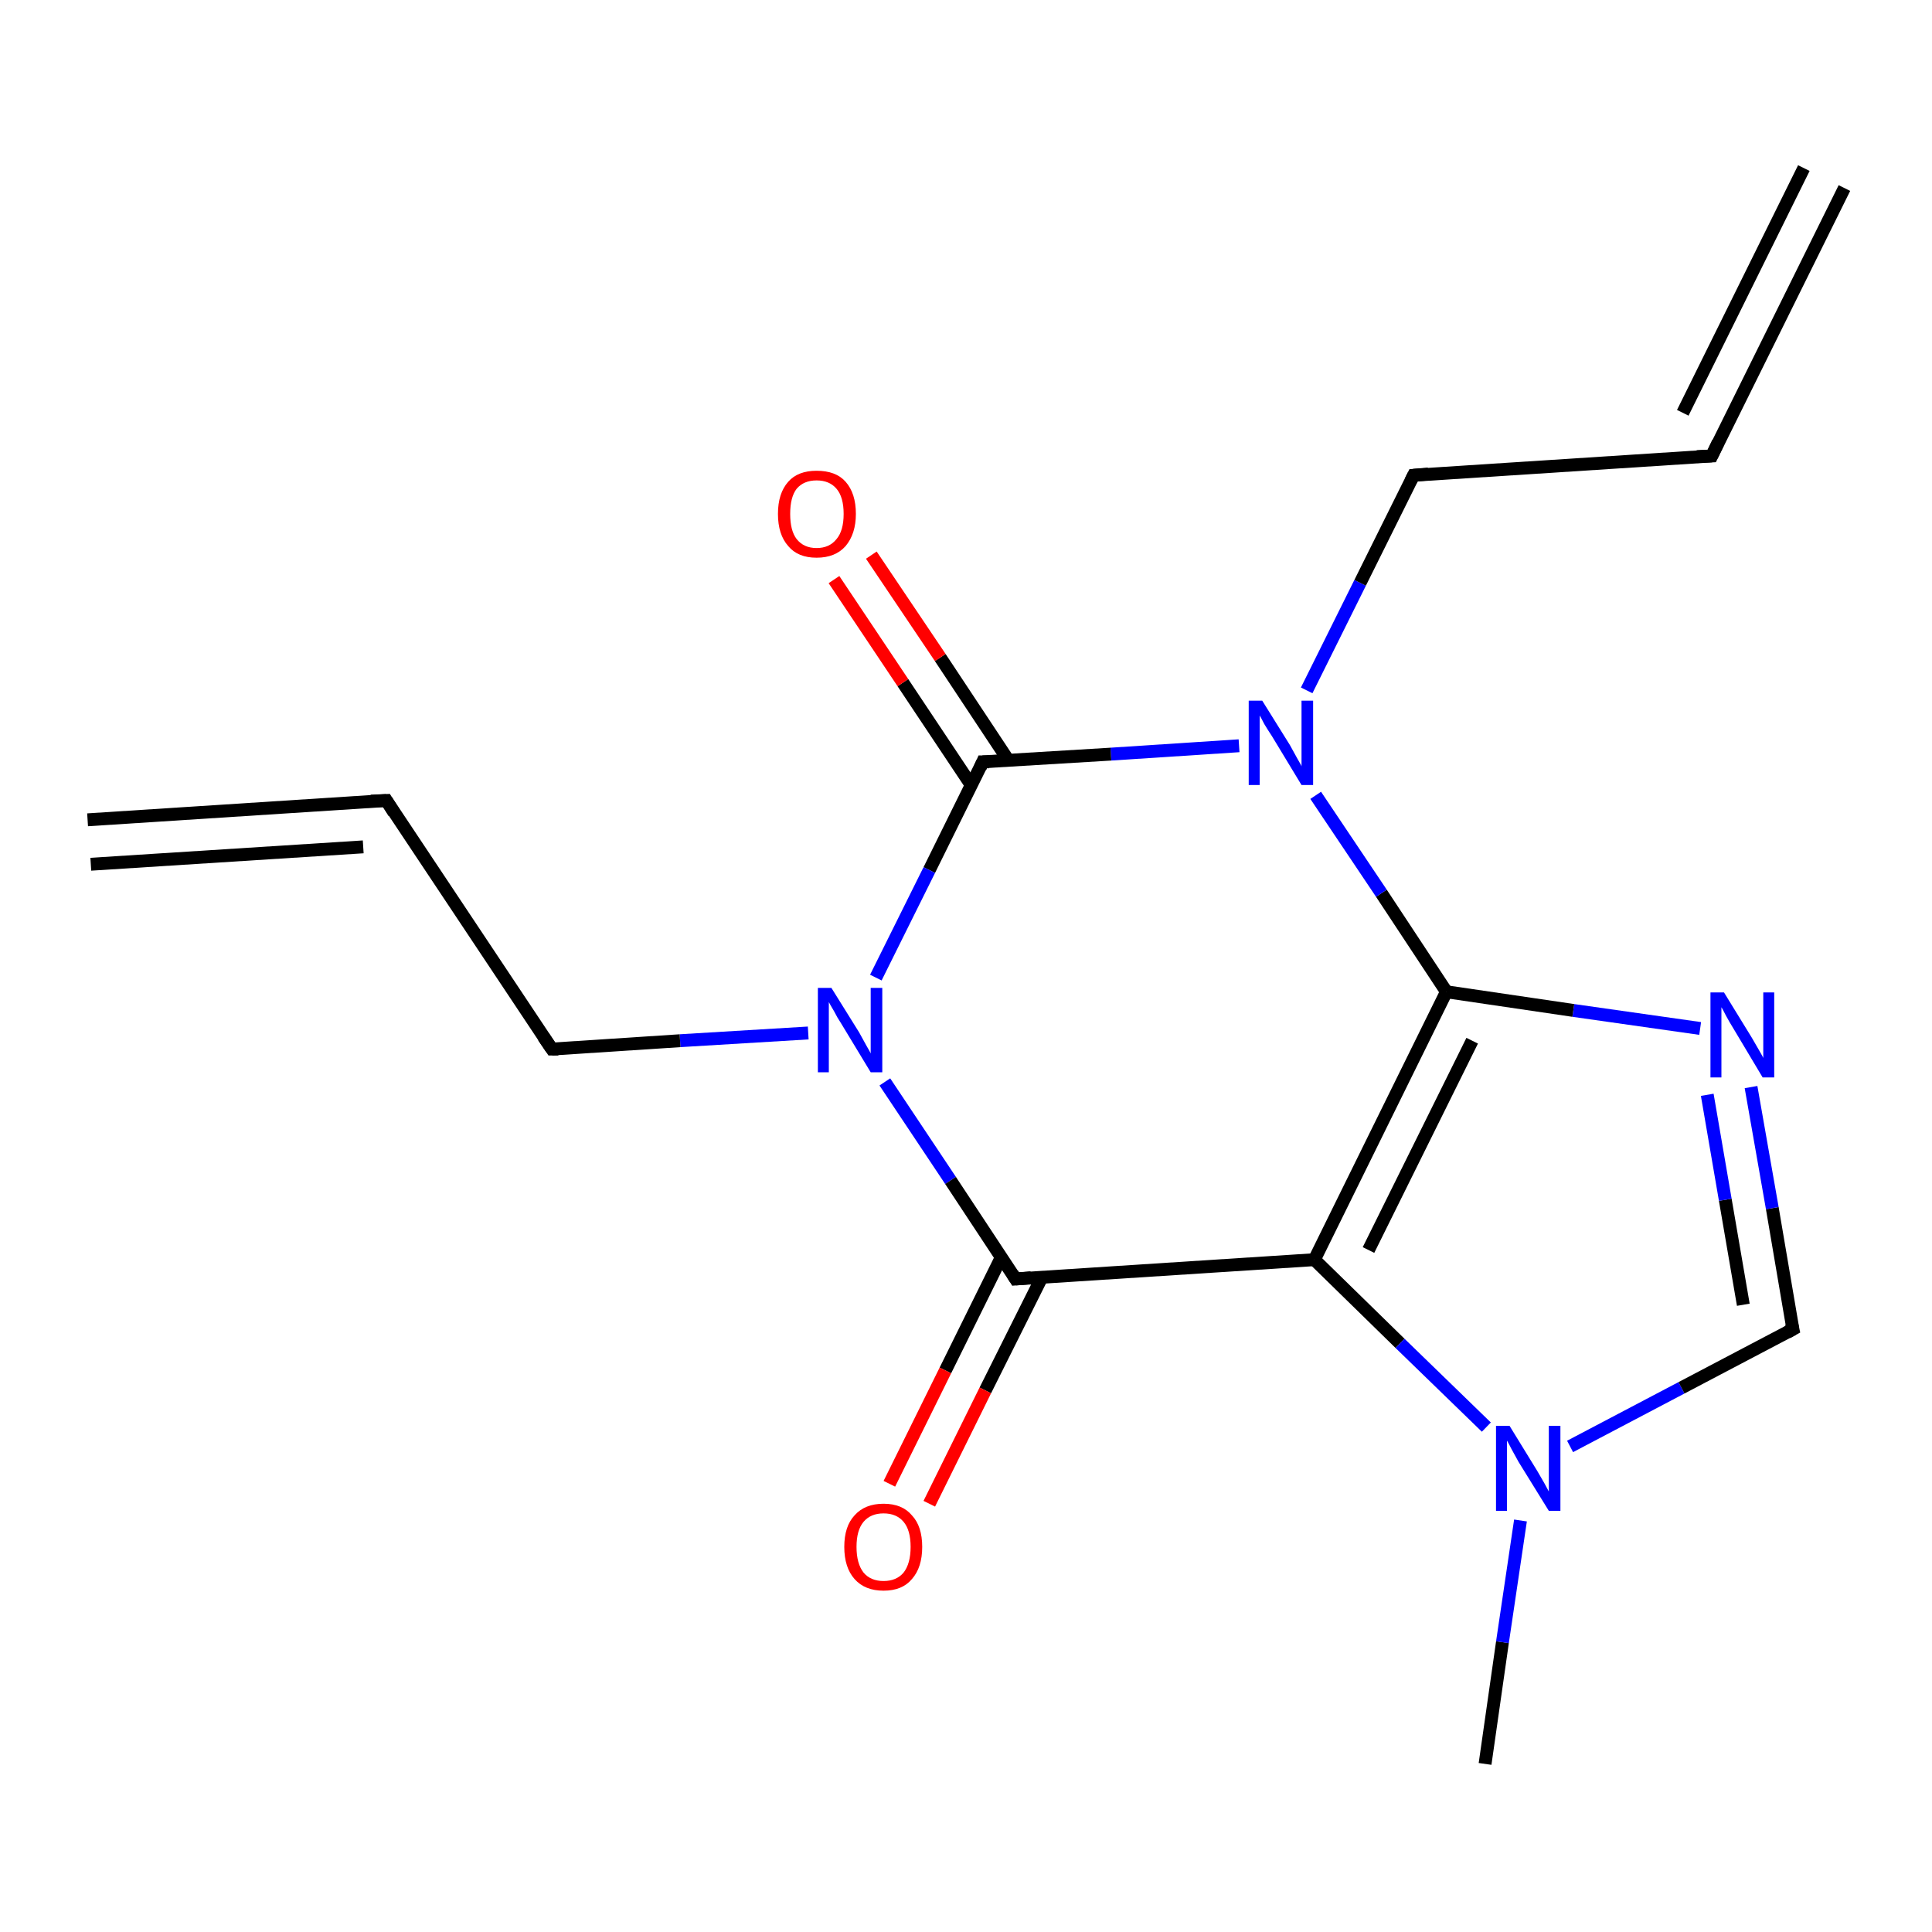 <?xml version='1.0' encoding='iso-8859-1'?>
<svg version='1.1' baseProfile='full'
              xmlns='http://www.w3.org/2000/svg'
                      xmlns:rdkit='http://www.rdkit.org/xml'
                      xmlns:xlink='http://www.w3.org/1999/xlink'
                  xml:space='preserve'
width='300px' height='300px' viewBox='0 0 300 300'>
<!-- END OF HEADER -->
<rect style='opacity:1.0;fill:#FFFFFF;stroke:none' width='300.0' height='300.0' x='0.0' y='0.0'> </rect>
<path class='bond-0 atom-0 atom-1' d='M 230.6,273.9 L 233.3,255.0' style='fill:none;fill-rule:evenodd;stroke:#000000;stroke-width:2.0px;stroke-linecap:butt;stroke-linejoin:miter;stroke-opacity:1' />
<path class='bond-0 atom-0 atom-1' d='M 233.3,255.0 L 236.1,236.1' style='fill:none;fill-rule:evenodd;stroke:#0000FF;stroke-width:2.0px;stroke-linecap:butt;stroke-linejoin:miter;stroke-opacity:1' />
<path class='bond-1 atom-1 atom-2' d='M 243.8,224.6 L 261.1,215.5' style='fill:none;fill-rule:evenodd;stroke:#0000FF;stroke-width:2.0px;stroke-linecap:butt;stroke-linejoin:miter;stroke-opacity:1' />
<path class='bond-1 atom-1 atom-2' d='M 261.1,215.5 L 278.4,206.4' style='fill:none;fill-rule:evenodd;stroke:#000000;stroke-width:2.0px;stroke-linecap:butt;stroke-linejoin:miter;stroke-opacity:1' />
<path class='bond-2 atom-2 atom-3' d='M 278.4,206.4 L 275.2,187.6' style='fill:none;fill-rule:evenodd;stroke:#000000;stroke-width:2.0px;stroke-linecap:butt;stroke-linejoin:miter;stroke-opacity:1' />
<path class='bond-2 atom-2 atom-3' d='M 275.2,187.6 L 271.9,168.8' style='fill:none;fill-rule:evenodd;stroke:#0000FF;stroke-width:2.0px;stroke-linecap:butt;stroke-linejoin:miter;stroke-opacity:1' />
<path class='bond-2 atom-2 atom-3' d='M 270.7,202.6 L 267.9,186.3' style='fill:none;fill-rule:evenodd;stroke:#000000;stroke-width:2.0px;stroke-linecap:butt;stroke-linejoin:miter;stroke-opacity:1' />
<path class='bond-2 atom-2 atom-3' d='M 267.9,186.3 L 265.1,170.0' style='fill:none;fill-rule:evenodd;stroke:#0000FF;stroke-width:2.0px;stroke-linecap:butt;stroke-linejoin:miter;stroke-opacity:1' />
<path class='bond-3 atom-3 atom-4' d='M 264.0,159.7 L 244.3,156.9' style='fill:none;fill-rule:evenodd;stroke:#0000FF;stroke-width:2.0px;stroke-linecap:butt;stroke-linejoin:miter;stroke-opacity:1' />
<path class='bond-3 atom-3 atom-4' d='M 244.3,156.9 L 224.6,154.0' style='fill:none;fill-rule:evenodd;stroke:#000000;stroke-width:2.0px;stroke-linecap:butt;stroke-linejoin:miter;stroke-opacity:1' />
<path class='bond-4 atom-4 atom-5' d='M 224.6,154.0 L 214.5,138.7' style='fill:none;fill-rule:evenodd;stroke:#000000;stroke-width:2.0px;stroke-linecap:butt;stroke-linejoin:miter;stroke-opacity:1' />
<path class='bond-4 atom-4 atom-5' d='M 214.5,138.7 L 204.3,123.5' style='fill:none;fill-rule:evenodd;stroke:#0000FF;stroke-width:2.0px;stroke-linecap:butt;stroke-linejoin:miter;stroke-opacity:1' />
<path class='bond-5 atom-5 atom-6' d='M 202.9,107.2 L 211.2,90.5' style='fill:none;fill-rule:evenodd;stroke:#0000FF;stroke-width:2.0px;stroke-linecap:butt;stroke-linejoin:miter;stroke-opacity:1' />
<path class='bond-5 atom-5 atom-6' d='M 211.2,90.5 L 219.5,73.8' style='fill:none;fill-rule:evenodd;stroke:#000000;stroke-width:2.0px;stroke-linecap:butt;stroke-linejoin:miter;stroke-opacity:1' />
<path class='bond-6 atom-6 atom-7' d='M 219.5,73.8 L 265.8,70.8' style='fill:none;fill-rule:evenodd;stroke:#000000;stroke-width:2.0px;stroke-linecap:butt;stroke-linejoin:miter;stroke-opacity:1' />
<path class='bond-7 atom-7 atom-8' d='M 265.8,70.8 L 286.4,29.2' style='fill:none;fill-rule:evenodd;stroke:#000000;stroke-width:2.0px;stroke-linecap:butt;stroke-linejoin:miter;stroke-opacity:1' />
<path class='bond-7 atom-7 atom-8' d='M 261.3,64.1 L 280.1,26.1' style='fill:none;fill-rule:evenodd;stroke:#000000;stroke-width:2.0px;stroke-linecap:butt;stroke-linejoin:miter;stroke-opacity:1' />
<path class='bond-8 atom-5 atom-9' d='M 192.4,115.8 L 172.5,117.1' style='fill:none;fill-rule:evenodd;stroke:#0000FF;stroke-width:2.0px;stroke-linecap:butt;stroke-linejoin:miter;stroke-opacity:1' />
<path class='bond-8 atom-5 atom-9' d='M 172.5,117.1 L 152.6,118.3' style='fill:none;fill-rule:evenodd;stroke:#000000;stroke-width:2.0px;stroke-linecap:butt;stroke-linejoin:miter;stroke-opacity:1' />
<path class='bond-9 atom-9 atom-10' d='M 156.6,118.1 L 146.0,102.1' style='fill:none;fill-rule:evenodd;stroke:#000000;stroke-width:2.0px;stroke-linecap:butt;stroke-linejoin:miter;stroke-opacity:1' />
<path class='bond-9 atom-9 atom-10' d='M 146.0,102.1 L 135.3,86.2' style='fill:none;fill-rule:evenodd;stroke:#FF0000;stroke-width:2.0px;stroke-linecap:butt;stroke-linejoin:miter;stroke-opacity:1' />
<path class='bond-9 atom-9 atom-10' d='M 150.8,121.9 L 140.2,106.0' style='fill:none;fill-rule:evenodd;stroke:#000000;stroke-width:2.0px;stroke-linecap:butt;stroke-linejoin:miter;stroke-opacity:1' />
<path class='bond-9 atom-9 atom-10' d='M 140.2,106.0 L 129.5,90.0' style='fill:none;fill-rule:evenodd;stroke:#FF0000;stroke-width:2.0px;stroke-linecap:butt;stroke-linejoin:miter;stroke-opacity:1' />
<path class='bond-10 atom-9 atom-11' d='M 152.6,118.3 L 144.3,135.1' style='fill:none;fill-rule:evenodd;stroke:#000000;stroke-width:2.0px;stroke-linecap:butt;stroke-linejoin:miter;stroke-opacity:1' />
<path class='bond-10 atom-9 atom-11' d='M 144.3,135.1 L 136.0,151.8' style='fill:none;fill-rule:evenodd;stroke:#0000FF;stroke-width:2.0px;stroke-linecap:butt;stroke-linejoin:miter;stroke-opacity:1' />
<path class='bond-11 atom-11 atom-12' d='M 125.5,160.4 L 105.6,161.6' style='fill:none;fill-rule:evenodd;stroke:#0000FF;stroke-width:2.0px;stroke-linecap:butt;stroke-linejoin:miter;stroke-opacity:1' />
<path class='bond-11 atom-11 atom-12' d='M 105.6,161.6 L 85.7,162.9' style='fill:none;fill-rule:evenodd;stroke:#000000;stroke-width:2.0px;stroke-linecap:butt;stroke-linejoin:miter;stroke-opacity:1' />
<path class='bond-12 atom-12 atom-13' d='M 85.7,162.9 L 60.0,124.3' style='fill:none;fill-rule:evenodd;stroke:#000000;stroke-width:2.0px;stroke-linecap:butt;stroke-linejoin:miter;stroke-opacity:1' />
<path class='bond-13 atom-13 atom-14' d='M 60.0,124.3 L 13.6,127.3' style='fill:none;fill-rule:evenodd;stroke:#000000;stroke-width:2.0px;stroke-linecap:butt;stroke-linejoin:miter;stroke-opacity:1' />
<path class='bond-13 atom-13 atom-14' d='M 56.4,131.5 L 14.1,134.2' style='fill:none;fill-rule:evenodd;stroke:#000000;stroke-width:2.0px;stroke-linecap:butt;stroke-linejoin:miter;stroke-opacity:1' />
<path class='bond-14 atom-11 atom-15' d='M 137.4,168.0 L 147.6,183.3' style='fill:none;fill-rule:evenodd;stroke:#0000FF;stroke-width:2.0px;stroke-linecap:butt;stroke-linejoin:miter;stroke-opacity:1' />
<path class='bond-14 atom-11 atom-15' d='M 147.6,183.3 L 157.7,198.6' style='fill:none;fill-rule:evenodd;stroke:#000000;stroke-width:2.0px;stroke-linecap:butt;stroke-linejoin:miter;stroke-opacity:1' />
<path class='bond-15 atom-15 atom-16' d='M 155.5,195.2 L 146.8,212.8' style='fill:none;fill-rule:evenodd;stroke:#000000;stroke-width:2.0px;stroke-linecap:butt;stroke-linejoin:miter;stroke-opacity:1' />
<path class='bond-15 atom-15 atom-16' d='M 146.8,212.8 L 138.1,230.4' style='fill:none;fill-rule:evenodd;stroke:#FF0000;stroke-width:2.0px;stroke-linecap:butt;stroke-linejoin:miter;stroke-opacity:1' />
<path class='bond-15 atom-15 atom-16' d='M 161.8,198.3 L 153.0,215.9' style='fill:none;fill-rule:evenodd;stroke:#000000;stroke-width:2.0px;stroke-linecap:butt;stroke-linejoin:miter;stroke-opacity:1' />
<path class='bond-15 atom-15 atom-16' d='M 153.0,215.9 L 144.3,233.5' style='fill:none;fill-rule:evenodd;stroke:#FF0000;stroke-width:2.0px;stroke-linecap:butt;stroke-linejoin:miter;stroke-opacity:1' />
<path class='bond-16 atom-15 atom-17' d='M 157.7,198.6 L 204.1,195.6' style='fill:none;fill-rule:evenodd;stroke:#000000;stroke-width:2.0px;stroke-linecap:butt;stroke-linejoin:miter;stroke-opacity:1' />
<path class='bond-17 atom-17 atom-1' d='M 204.1,195.6 L 217.4,208.6' style='fill:none;fill-rule:evenodd;stroke:#000000;stroke-width:2.0px;stroke-linecap:butt;stroke-linejoin:miter;stroke-opacity:1' />
<path class='bond-17 atom-17 atom-1' d='M 217.4,208.6 L 230.8,221.6' style='fill:none;fill-rule:evenodd;stroke:#0000FF;stroke-width:2.0px;stroke-linecap:butt;stroke-linejoin:miter;stroke-opacity:1' />
<path class='bond-18 atom-17 atom-4' d='M 204.1,195.6 L 224.6,154.0' style='fill:none;fill-rule:evenodd;stroke:#000000;stroke-width:2.0px;stroke-linecap:butt;stroke-linejoin:miter;stroke-opacity:1' />
<path class='bond-18 atom-17 atom-4' d='M 212.5,194.1 L 228.6,161.6' style='fill:none;fill-rule:evenodd;stroke:#000000;stroke-width:2.0px;stroke-linecap:butt;stroke-linejoin:miter;stroke-opacity:1' />
<path d='M 277.5,206.9 L 278.4,206.4 L 278.2,205.5' style='fill:none;stroke:#000000;stroke-width:2.0px;stroke-linecap:butt;stroke-linejoin:miter;stroke-opacity:1;' />
<path d='M 219.1,74.6 L 219.5,73.8 L 221.8,73.6' style='fill:none;stroke:#000000;stroke-width:2.0px;stroke-linecap:butt;stroke-linejoin:miter;stroke-opacity:1;' />
<path d='M 263.5,70.9 L 265.8,70.8 L 266.8,68.7' style='fill:none;stroke:#000000;stroke-width:2.0px;stroke-linecap:butt;stroke-linejoin:miter;stroke-opacity:1;' />
<path d='M 153.6,118.3 L 152.6,118.3 L 152.2,119.2' style='fill:none;stroke:#000000;stroke-width:2.0px;stroke-linecap:butt;stroke-linejoin:miter;stroke-opacity:1;' />
<path d='M 86.7,162.9 L 85.7,162.9 L 84.4,161.0' style='fill:none;stroke:#000000;stroke-width:2.0px;stroke-linecap:butt;stroke-linejoin:miter;stroke-opacity:1;' />
<path d='M 61.2,126.2 L 60.0,124.3 L 57.6,124.4' style='fill:none;stroke:#000000;stroke-width:2.0px;stroke-linecap:butt;stroke-linejoin:miter;stroke-opacity:1;' />
<path d='M 157.2,197.8 L 157.7,198.6 L 160.1,198.4' style='fill:none;stroke:#000000;stroke-width:2.0px;stroke-linecap:butt;stroke-linejoin:miter;stroke-opacity:1;' />
<path class='atom-1' d='M 234.4 221.4
L 238.7 228.4
Q 239.1 229.1, 239.8 230.3
Q 240.5 231.6, 240.5 231.6
L 240.5 221.4
L 242.3 221.4
L 242.3 234.6
L 240.5 234.6
L 235.8 227.0
Q 235.3 226.1, 234.7 225.0
Q 234.2 224.0, 234.0 223.7
L 234.0 234.6
L 232.3 234.6
L 232.3 221.4
L 234.4 221.4
' fill='#0000FF'/>
<path class='atom-3' d='M 267.7 154.1
L 272.0 161.1
Q 272.4 161.8, 273.1 163.0
Q 273.8 164.2, 273.8 164.3
L 273.8 154.1
L 275.5 154.1
L 275.5 167.3
L 273.7 167.3
L 269.1 159.6
Q 268.6 158.8, 268.0 157.7
Q 267.5 156.7, 267.3 156.4
L 267.3 167.3
L 265.6 167.3
L 265.6 154.1
L 267.7 154.1
' fill='#0000FF'/>
<path class='atom-5' d='M 196.0 108.8
L 200.3 115.7
Q 200.7 116.4, 201.4 117.7
Q 202.1 118.9, 202.1 119.0
L 202.1 108.8
L 203.9 108.8
L 203.9 121.9
L 202.1 121.9
L 197.5 114.3
Q 196.9 113.4, 196.3 112.4
Q 195.8 111.4, 195.6 111.1
L 195.6 121.9
L 193.9 121.9
L 193.9 108.8
L 196.0 108.8
' fill='#0000FF'/>
<path class='atom-10' d='M 120.8 79.8
Q 120.8 76.6, 122.4 74.8
Q 123.9 73.1, 126.8 73.1
Q 129.8 73.1, 131.3 74.8
Q 132.9 76.6, 132.9 79.8
Q 132.9 82.9, 131.3 84.8
Q 129.7 86.6, 126.8 86.6
Q 123.9 86.6, 122.4 84.8
Q 120.8 83.0, 120.8 79.8
M 126.8 85.1
Q 128.8 85.1, 129.9 83.7
Q 131.0 82.4, 131.0 79.8
Q 131.0 77.2, 129.9 75.9
Q 128.8 74.6, 126.8 74.6
Q 124.8 74.6, 123.7 75.9
Q 122.7 77.2, 122.7 79.8
Q 122.7 82.4, 123.7 83.7
Q 124.8 85.1, 126.8 85.1
' fill='#FF0000'/>
<path class='atom-11' d='M 129.1 153.4
L 133.4 160.3
Q 133.8 161.0, 134.5 162.3
Q 135.2 163.5, 135.2 163.6
L 135.2 153.4
L 137.0 153.4
L 137.0 166.5
L 135.2 166.5
L 130.6 158.9
Q 130.0 158.0, 129.5 157.0
Q 128.9 156.0, 128.7 155.6
L 128.7 166.5
L 127.0 166.5
L 127.0 153.4
L 129.1 153.4
' fill='#0000FF'/>
<path class='atom-16' d='M 131.1 240.2
Q 131.1 237.0, 132.7 235.3
Q 134.3 233.5, 137.2 233.5
Q 140.1 233.5, 141.6 235.3
Q 143.2 237.0, 143.2 240.2
Q 143.2 243.4, 141.6 245.2
Q 140.1 247.0, 137.2 247.0
Q 134.3 247.0, 132.7 245.2
Q 131.1 243.4, 131.1 240.2
M 137.2 245.5
Q 139.2 245.5, 140.3 244.2
Q 141.4 242.8, 141.4 240.2
Q 141.4 237.6, 140.3 236.3
Q 139.2 235.0, 137.2 235.0
Q 135.2 235.0, 134.1 236.3
Q 133.0 237.6, 133.0 240.2
Q 133.0 242.8, 134.1 244.2
Q 135.2 245.5, 137.2 245.5
' fill='#FF0000'/>
</svg>
